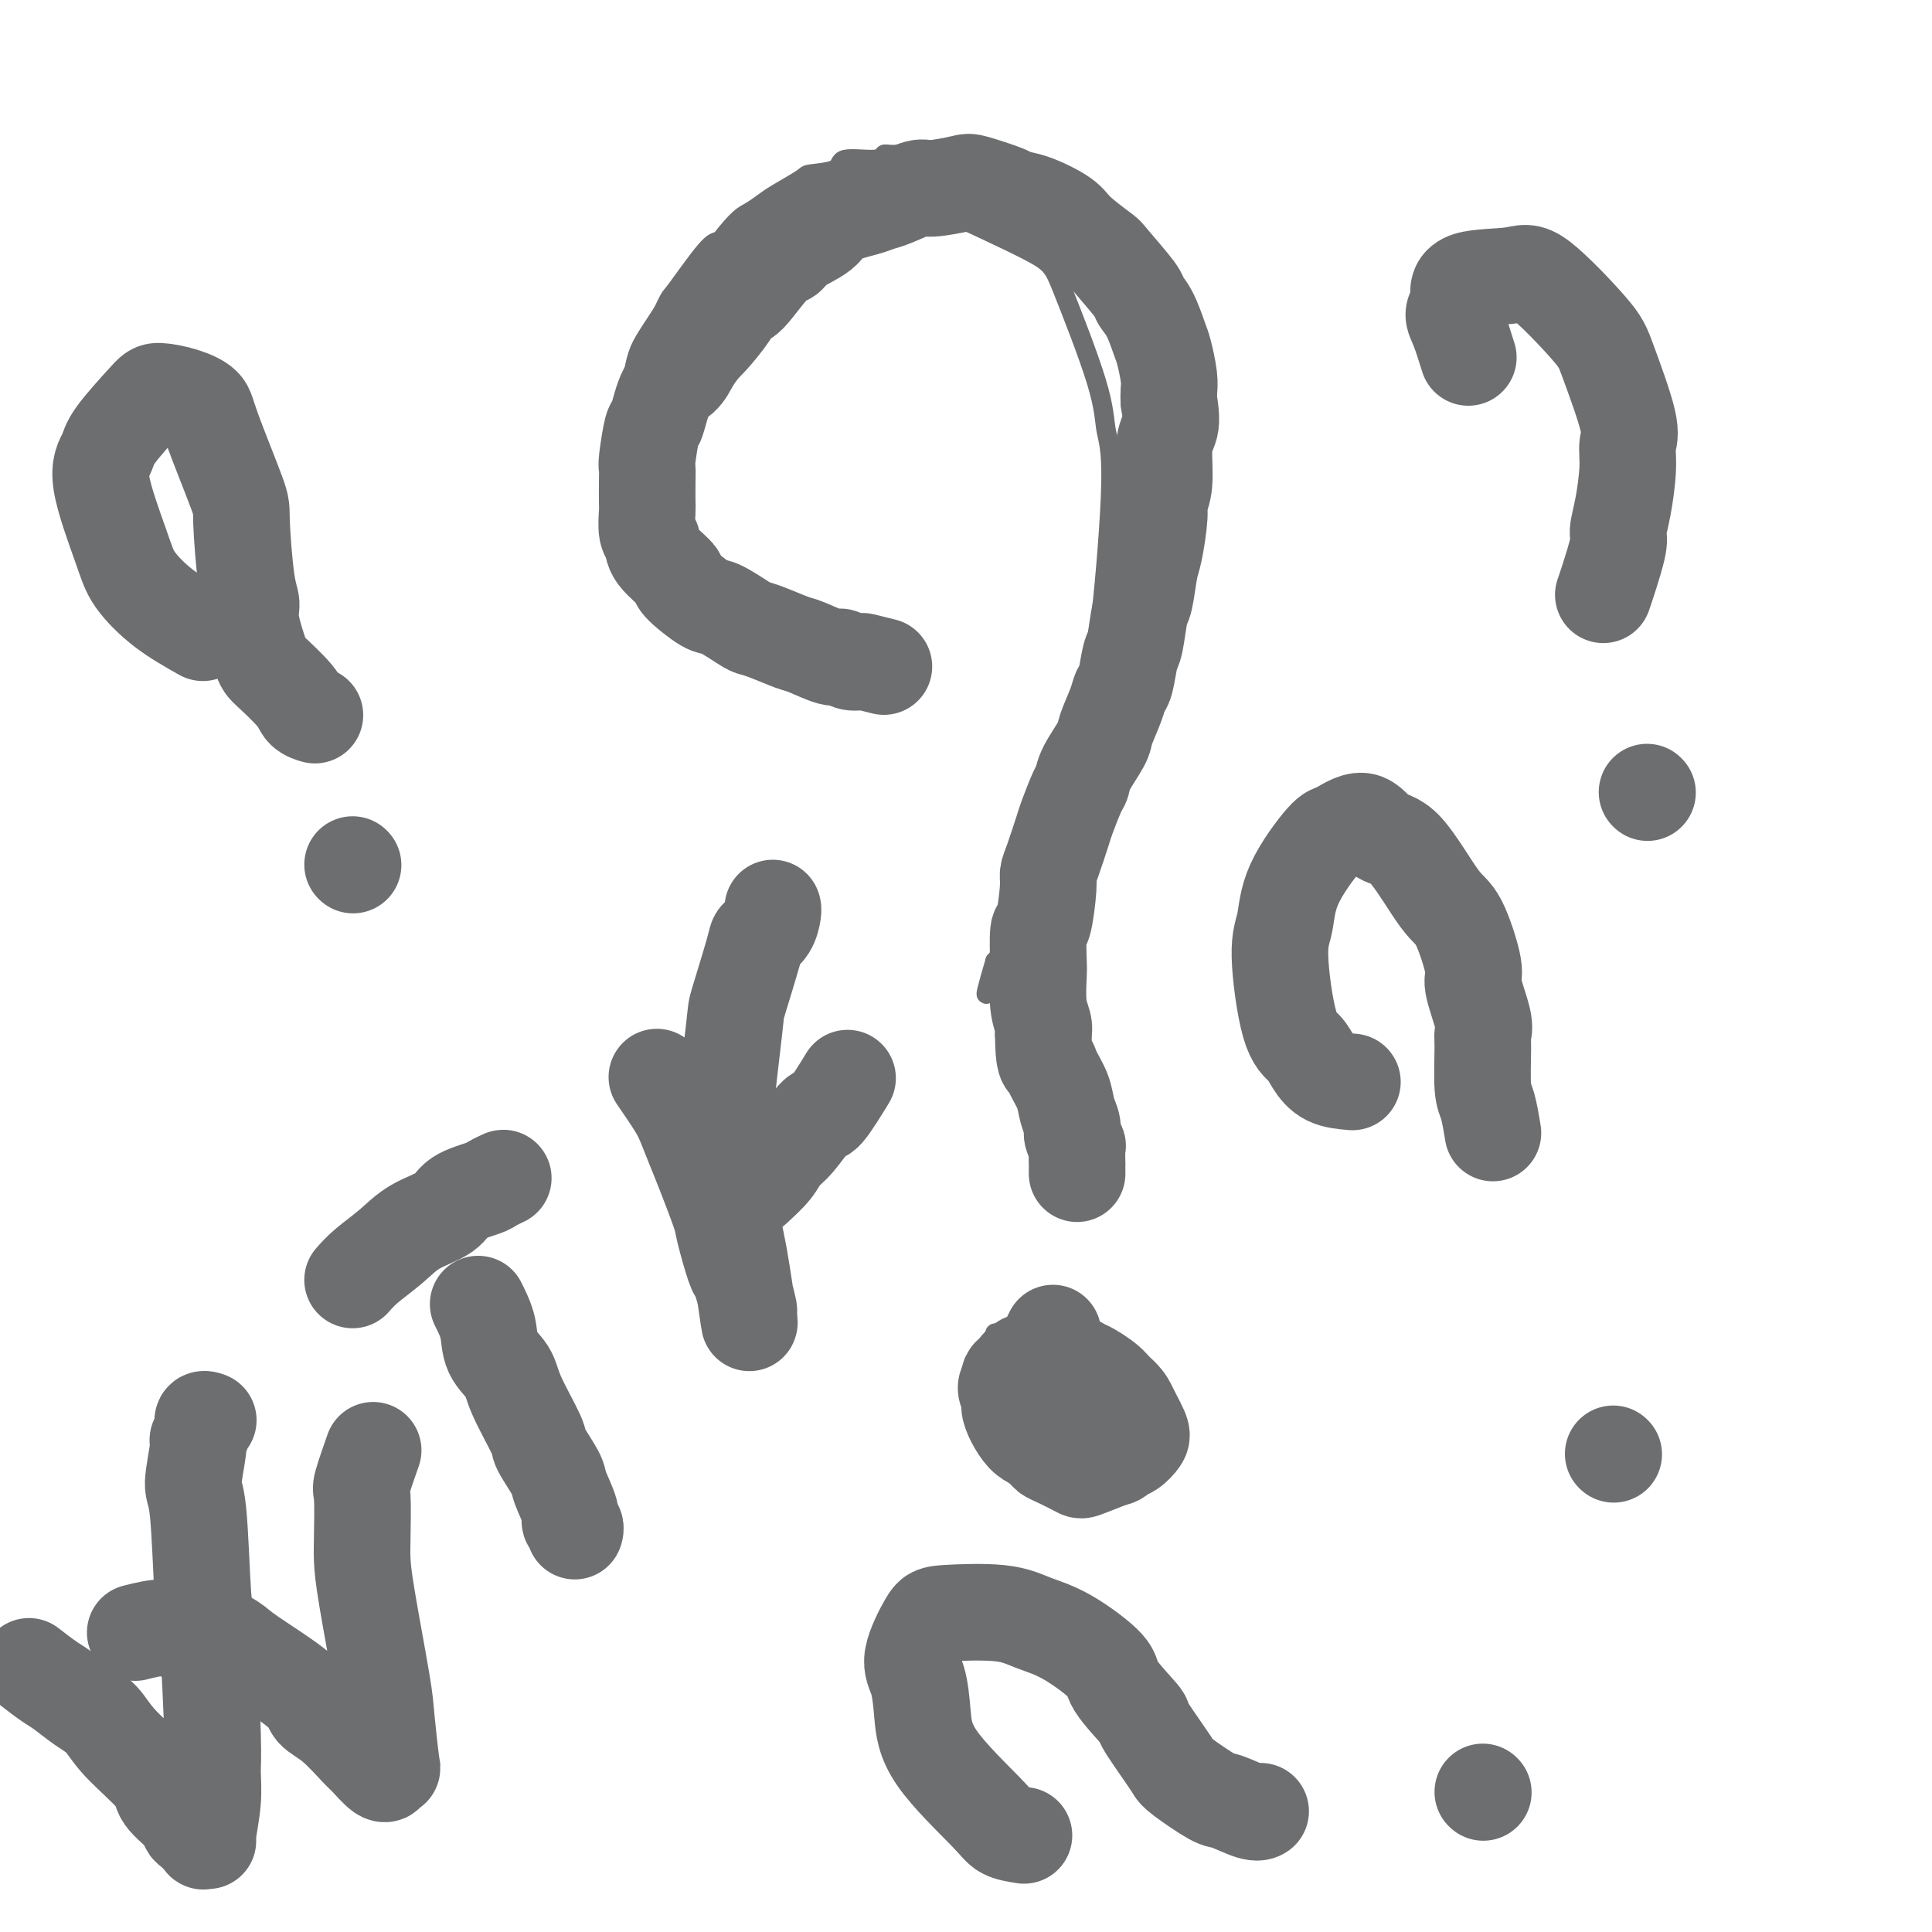<svg viewBox='0 0 400 400' version='1.1' xmlns='http://www.w3.org/2000/svg' xmlns:xlink='http://www.w3.org/1999/xlink'><g fill='none' stroke='#6D6E70' stroke-width='4' stroke-linecap='round' stroke-linejoin='round'><path d='M179,130c-2.141,0.312 -4.282,0.625 -6,1c-1.718,0.375 -3.013,0.814 -5,1c-1.987,0.186 -4.667,0.119 -7,0c-2.333,-0.119 -4.318,-0.290 -6,0c-1.682,0.290 -3.062,1.040 -6,0c-2.938,-1.040 -7.433,-3.871 -10,-5c-2.567,-1.129 -3.207,-0.557 -5,-4c-1.793,-3.443 -4.740,-10.900 -6,-15c-1.260,-4.100 -0.833,-4.842 0,-10c0.833,-5.158 2.072,-14.733 3,-20c0.928,-5.267 1.546,-6.225 4,-10c2.454,-3.775 6.743,-10.367 10,-14c3.257,-3.633 5.482,-4.306 7,-5c1.518,-0.694 2.331,-1.410 8,-3c5.669,-1.590 16.195,-4.056 22,-5c5.805,-0.944 6.889,-0.368 12,2c5.111,2.368 14.251,6.528 19,9c4.749,2.472 5.109,3.256 7,8c1.891,4.744 5.314,13.449 7,19c1.686,5.551 1.636,7.947 2,10c0.364,2.053 1.142,3.762 1,11c-0.142,7.238 -1.205,20.004 -2,27c-0.795,6.996 -1.321,8.223 -3,14c-1.679,5.777 -4.509,16.104 -6,21c-1.491,4.896 -1.642,4.362 -3,7c-1.358,2.638 -3.922,8.447 -5,12c-1.078,3.553 -0.670,4.849 -1,6c-0.330,1.151 -1.396,2.156 -2,4c-0.604,1.844 -0.744,4.527 -1,6c-0.256,1.473 -0.628,1.737 -1,2'/><path d='M206,199c-3.464,11.785 -1.124,5.249 0,3c1.124,-2.249 1.033,-0.211 1,1c-0.033,1.211 -0.009,1.595 0,2c0.009,0.405 0.003,0.830 0,1c-0.003,0.170 -0.001,0.085 0,0'/><path d='M206,276c0.000,0.000 0.100,0.100 0.1,0.1'/><path d='M180,142c-0.417,-1.667 -0.833,-3.333 -1,-4c-0.167,-0.667 -0.083,-0.333 0,0'/><path d='M172,135c-1.502,-0.725 -3.004,-1.450 -4,-2c-0.996,-0.550 -1.485,-0.925 -2,-1c-0.515,-0.075 -1.054,0.149 -2,0c-0.946,-0.149 -2.299,-0.672 -3,-1c-0.701,-0.328 -0.751,-0.460 -2,-1c-1.249,-0.540 -3.696,-1.489 -5,-2c-1.304,-0.511 -1.463,-0.585 -3,-1c-1.537,-0.415 -4.451,-1.171 -6,-2c-1.549,-0.829 -1.732,-1.733 -2,-2c-0.268,-0.267 -0.621,0.101 -2,-1c-1.379,-1.101 -3.785,-3.672 -5,-5c-1.215,-1.328 -1.241,-1.413 -2,-3c-0.759,-1.587 -2.253,-4.676 -3,-7c-0.747,-2.324 -0.747,-3.884 -1,-5c-0.253,-1.116 -0.759,-1.788 -1,-4c-0.241,-2.212 -0.219,-5.966 0,-8c0.219,-2.034 0.633,-2.350 1,-4c0.367,-1.650 0.685,-4.635 1,-7c0.315,-2.365 0.626,-4.112 1,-5c0.374,-0.888 0.810,-0.918 2,-3c1.190,-2.082 3.133,-6.218 4,-8c0.867,-1.782 0.656,-1.211 2,-3c1.344,-1.789 4.241,-5.940 6,-8c1.759,-2.060 2.379,-2.030 3,-2'/><path d='M149,50c3.835,-4.971 4.921,-5.398 6,-6c1.079,-0.602 2.150,-1.378 3,-2c0.850,-0.622 1.480,-1.089 3,-2c1.520,-0.911 3.931,-2.268 5,-3c1.069,-0.732 0.797,-0.841 2,-1c1.203,-0.159 3.880,-0.368 5,-1c1.120,-0.632 0.683,-1.687 2,-2c1.317,-0.313 4.390,0.116 6,0c1.610,-0.116 1.759,-0.778 2,-1c0.241,-0.222 0.575,-0.004 2,0c1.425,0.004 3.942,-0.207 5,0c1.058,0.207 0.655,0.833 2,1c1.345,0.167 4.436,-0.126 6,0c1.564,0.126 1.602,0.671 2,1c0.398,0.329 1.157,0.441 3,1c1.843,0.559 4.771,1.566 6,2c1.229,0.434 0.760,0.295 2,1c1.240,0.705 4.190,2.254 6,3c1.810,0.746 2.481,0.687 3,1c0.519,0.313 0.886,0.997 2,2c1.114,1.003 2.975,2.326 4,3c1.025,0.674 1.216,0.698 2,2c0.784,1.302 2.163,3.881 3,5c0.837,1.119 1.132,0.779 2,2c0.868,1.221 2.309,4.003 3,6c0.691,1.997 0.634,3.209 1,4c0.366,0.791 1.156,1.159 2,3c0.844,1.841 1.742,5.153 2,7c0.258,1.847 -0.123,2.228 0,4c0.123,1.772 0.749,4.935 1,7c0.251,2.065 0.125,3.033 0,4'/><path d='M242,91c0.173,2.874 0.104,2.559 0,4c-0.104,1.441 -0.244,4.637 -1,10c-0.756,5.363 -2.127,12.893 -3,17c-0.873,4.107 -1.248,4.792 -2,7c-0.752,2.208 -1.882,5.941 -3,9c-1.118,3.059 -2.224,5.445 -3,8c-0.776,2.555 -1.222,5.279 -2,7c-0.778,1.721 -1.886,2.438 -3,6c-1.114,3.562 -2.232,9.968 -3,13c-0.768,3.032 -1.185,2.689 -2,8c-0.815,5.311 -2.027,16.276 -3,24c-0.973,7.724 -1.707,12.207 -2,14c-0.293,1.793 -0.147,0.897 0,0'/></g>
<g fill='none' stroke='#6D6E70' stroke-width='20' stroke-linecap='round' stroke-linejoin='round'><path d='M183,138c-1.624,-0.413 -3.247,-0.827 -4,-1c-0.753,-0.173 -0.635,-0.106 -1,0c-0.365,0.106 -1.211,0.251 -2,0c-0.789,-0.251 -1.520,-0.897 -2,-1c-0.480,-0.103 -0.710,0.337 -2,0c-1.290,-0.337 -3.641,-1.450 -5,-2c-1.359,-0.550 -1.726,-0.537 -3,-1c-1.274,-0.463 -3.454,-1.402 -5,-2c-1.546,-0.598 -2.458,-0.854 -3,-1c-0.542,-0.146 -0.716,-0.183 -2,-1c-1.284,-0.817 -3.679,-2.413 -5,-3c-1.321,-0.587 -1.568,-0.164 -3,-1c-1.432,-0.836 -4.048,-2.932 -5,-4c-0.952,-1.068 -0.241,-1.109 -1,-2c-0.759,-0.891 -2.988,-2.632 -4,-4c-1.012,-1.368 -0.807,-2.365 -1,-3c-0.193,-0.635 -0.784,-0.909 -1,-2c-0.216,-1.091 -0.059,-2.998 0,-4c0.059,-1.002 0.019,-1.100 0,-2c-0.019,-0.900 -0.017,-2.604 0,-4c0.017,-1.396 0.048,-2.485 0,-3c-0.048,-0.515 -0.175,-0.455 0,-2c0.175,-1.545 0.652,-4.696 1,-6c0.348,-1.304 0.568,-0.762 1,-2c0.432,-1.238 1.078,-4.256 2,-6c0.922,-1.744 2.121,-2.212 3,-3c0.879,-0.788 1.440,-1.894 2,-3'/><path d='M143,75c1.930,-3.046 2.754,-3.660 4,-5c1.246,-1.340 2.915,-3.405 4,-5c1.085,-1.595 1.586,-2.720 2,-3c0.414,-0.280 0.741,0.284 2,-1c1.259,-1.284 3.450,-4.416 5,-6c1.550,-1.584 2.460,-1.618 3,-2c0.540,-0.382 0.711,-1.111 2,-2c1.289,-0.889 3.697,-1.939 5,-3c1.303,-1.061 1.501,-2.134 3,-3c1.499,-0.866 4.298,-1.523 6,-2c1.702,-0.477 2.305,-0.772 3,-1c0.695,-0.228 1.480,-0.389 3,-1c1.520,-0.611 3.773,-1.674 5,-2c1.227,-0.326 1.426,0.084 3,0c1.574,-0.084 4.522,-0.662 6,-1c1.478,-0.338 1.485,-0.435 3,0c1.515,0.435 4.538,1.402 6,2c1.462,0.598 1.362,0.826 2,1c0.638,0.174 2.012,0.293 4,1c1.988,0.707 4.589,2.000 6,3c1.411,1.000 1.630,1.706 3,3c1.370,1.294 3.889,3.177 5,4c1.111,0.823 0.812,0.588 2,2c1.188,1.412 3.862,4.473 5,6c1.138,1.527 0.739,1.522 1,2c0.261,0.478 1.180,1.441 2,3c0.820,1.559 1.540,3.716 2,5c0.460,1.284 0.659,1.695 1,3c0.341,1.305 0.822,3.505 1,5c0.178,1.495 0.051,2.284 0,3c-0.051,0.716 -0.025,1.358 0,2'/><path d='M242,83c0.684,3.999 0.394,4.996 0,6c-0.394,1.004 -0.893,2.016 -1,4c-0.107,1.984 0.179,4.940 0,7c-0.179,2.060 -0.821,3.224 -1,4c-0.179,0.776 0.107,1.162 0,3c-0.107,1.838 -0.606,5.126 -1,7c-0.394,1.874 -0.683,2.333 -1,4c-0.317,1.667 -0.662,4.541 -1,6c-0.338,1.459 -0.668,1.503 -1,3c-0.332,1.497 -0.665,4.446 -1,6c-0.335,1.554 -0.671,1.712 -1,3c-0.329,1.288 -0.649,3.707 -1,5c-0.351,1.293 -0.731,1.459 -1,2c-0.269,0.541 -0.425,1.458 -1,3c-0.575,1.542 -1.567,3.708 -2,5c-0.433,1.292 -0.305,1.708 -1,3c-0.695,1.292 -2.213,3.459 -3,5c-0.787,1.541 -0.844,2.457 -1,3c-0.156,0.543 -0.410,0.712 -1,2c-0.590,1.288 -1.516,3.694 -2,5c-0.484,1.306 -0.525,1.510 -1,3c-0.475,1.490 -1.385,4.264 -2,6c-0.615,1.736 -0.935,2.434 -1,3c-0.065,0.566 0.127,1.002 0,3c-0.127,1.998 -0.571,5.560 -1,7c-0.429,1.440 -0.843,0.760 -1,2c-0.157,1.240 -0.056,4.401 0,6c0.056,1.599 0.066,1.635 0,3c-0.066,1.365 -0.210,4.060 0,6c0.210,1.940 0.774,3.126 1,4c0.226,0.874 0.113,1.437 0,2'/><path d='M216,214c0.041,6.393 0.642,5.877 1,6c0.358,0.123 0.473,0.886 1,2c0.527,1.114 1.465,2.579 2,4c0.535,1.421 0.665,2.798 1,4c0.335,1.202 0.874,2.229 1,3c0.126,0.771 -0.162,1.288 0,2c0.162,0.712 0.776,1.621 1,2c0.224,0.379 0.060,0.230 0,1c-0.060,0.770 -0.016,2.459 0,3c0.016,0.541 0.004,-0.065 0,0c-0.004,0.065 -0.001,0.801 0,1c0.001,0.199 0.000,-0.139 0,0c-0.000,0.139 -0.000,0.754 0,1c0.000,0.246 0.000,0.123 0,0'/><path d='M218,276c-0.762,1.549 -1.524,3.099 -2,4c-0.476,0.901 -0.665,1.155 -1,2c-0.335,0.845 -0.815,2.282 -1,3c-0.185,0.718 -0.075,0.717 0,2c0.075,1.283 0.115,3.848 0,5c-0.115,1.152 -0.384,0.890 0,2c0.384,1.110 1.422,3.592 2,5c0.578,1.408 0.695,1.744 1,2c0.305,0.256 0.798,0.434 2,1c1.202,0.566 3.113,1.520 4,2c0.887,0.480 0.750,0.486 2,0c1.250,-0.486 3.888,-1.465 5,-2c1.112,-0.535 0.697,-0.625 1,-1c0.303,-0.375 1.325,-1.033 2,-2c0.675,-0.967 1.005,-2.241 1,-3c-0.005,-0.759 -0.344,-1.001 -1,-2c-0.656,-0.999 -1.630,-2.754 -2,-4c-0.370,-1.246 -0.137,-1.984 -1,-3c-0.863,-1.016 -2.822,-2.312 -4,-3c-1.178,-0.688 -1.576,-0.769 -2,-1c-0.424,-0.231 -0.876,-0.614 -2,-1c-1.124,-0.386 -2.921,-0.776 -4,-1c-1.079,-0.224 -1.442,-0.281 -2,0c-0.558,0.281 -1.313,0.901 -2,1c-0.687,0.099 -1.308,-0.324 -2,0c-0.692,0.324 -1.456,1.395 -2,2c-0.544,0.605 -0.870,0.744 -1,1c-0.130,0.256 -0.065,0.628 0,1'/><path d='M209,286c-1.383,1.369 -0.341,2.291 0,3c0.341,0.709 -0.021,1.207 0,2c0.021,0.793 0.424,1.883 1,3c0.576,1.117 1.324,2.262 2,3c0.676,0.738 1.280,1.070 3,2c1.720,0.930 4.558,2.457 6,3c1.442,0.543 1.490,0.100 3,0c1.510,-0.100 4.483,0.141 6,0c1.517,-0.141 1.577,-0.664 2,-1c0.423,-0.336 1.210,-0.486 2,-1c0.790,-0.514 1.583,-1.392 2,-2c0.417,-0.608 0.459,-0.947 0,-2c-0.459,-1.053 -1.418,-2.821 -2,-4c-0.582,-1.179 -0.786,-1.768 -2,-3c-1.214,-1.232 -3.436,-3.108 -5,-4c-1.564,-0.892 -2.468,-0.801 -3,-1c-0.532,-0.199 -0.692,-0.688 -2,-1c-1.308,-0.312 -3.766,-0.448 -5,0c-1.234,0.448 -1.245,1.479 -2,2c-0.755,0.521 -2.254,0.531 -3,1c-0.746,0.469 -0.739,1.395 -1,2c-0.261,0.605 -0.789,0.887 -1,1c-0.211,0.113 -0.106,0.056 0,0'/><path d='M6,345c1.444,1.115 2.889,2.231 4,3c1.111,0.769 1.889,1.192 3,2c1.111,0.808 2.557,2.000 4,3c1.443,1.000 2.884,1.808 4,3c1.116,1.192 1.906,2.768 4,5c2.094,2.232 5.491,5.122 7,7c1.509,1.878 1.130,2.745 2,4c0.870,1.255 2.988,2.897 4,4c1.012,1.103 0.916,1.668 1,2c0.084,0.332 0.347,0.431 1,1c0.653,0.569 1.695,1.610 2,2c0.305,0.390 -0.129,0.131 0,0c0.129,-0.131 0.820,-0.134 1,0c0.180,0.134 -0.151,0.403 0,-1c0.151,-1.403 0.783,-4.480 1,-7c0.217,-2.520 0.017,-4.483 0,-6c-0.017,-1.517 0.148,-2.590 0,-8c-0.148,-5.410 -0.610,-15.159 -1,-20c-0.390,-4.841 -0.708,-4.774 -1,-9c-0.292,-4.226 -0.558,-12.746 -1,-17c-0.442,-4.254 -1.062,-4.244 -1,-6c0.062,-1.756 0.805,-5.280 1,-7c0.195,-1.720 -0.158,-1.638 0,-2c0.158,-0.362 0.826,-1.169 1,-2c0.174,-0.831 -0.145,-1.685 0,-2c0.145,-0.315 0.756,-0.090 1,0c0.244,0.090 0.122,0.045 0,0'/><path d='M28,338c2.197,-0.549 4.394,-1.098 6,-1c1.606,0.098 2.620,0.844 4,1c1.380,0.156 3.127,-0.278 5,0c1.873,0.278 3.871,1.268 5,2c1.129,0.732 1.388,1.205 4,3c2.612,1.795 7.577,4.913 10,7c2.423,2.087 2.306,3.145 3,4c0.694,0.855 2.200,1.507 4,3c1.800,1.493 3.893,3.827 5,5c1.107,1.173 1.228,1.185 2,2c0.772,0.815 2.194,2.433 3,3c0.806,0.567 0.997,0.084 1,0c0.003,-0.084 -0.182,0.233 0,0c0.182,-0.233 0.732,-1.016 1,-1c0.268,0.016 0.254,0.829 0,-1c-0.254,-1.829 -0.748,-6.301 -1,-9c-0.252,-2.699 -0.263,-3.624 -1,-8c-0.737,-4.376 -2.199,-12.204 -3,-17c-0.801,-4.796 -0.939,-6.561 -1,-8c-0.061,-1.439 -0.044,-2.551 0,-5c0.044,-2.449 0.115,-6.234 0,-8c-0.115,-1.766 -0.416,-1.514 0,-3c0.416,-1.486 1.547,-4.710 2,-6c0.453,-1.290 0.226,-0.645 0,0'/><path d='M99,270c0.815,1.644 1.631,3.288 2,5c0.369,1.712 0.292,3.491 1,5c0.708,1.509 2.201,2.747 3,4c0.799,1.253 0.906,2.521 2,5c1.094,2.479 3.177,6.170 4,8c0.823,1.830 0.388,1.800 1,3c0.612,1.200 2.273,3.631 3,5c0.727,1.369 0.520,1.677 1,3c0.480,1.323 1.645,3.661 2,5c0.355,1.339 -0.101,1.678 0,2c0.101,0.322 0.758,0.625 1,1c0.242,0.375 0.069,0.821 0,1c-0.069,0.179 -0.035,0.089 0,0'/><path d='M73,265c0.808,-0.917 1.617,-1.835 3,-3c1.383,-1.165 3.341,-2.578 5,-4c1.659,-1.422 3.021,-2.853 5,-4c1.979,-1.147 4.576,-2.010 6,-3c1.424,-0.990 1.674,-2.108 3,-3c1.326,-0.892 3.728,-1.560 5,-2c1.272,-0.440 1.413,-0.654 2,-1c0.587,-0.346 1.620,-0.824 2,-1c0.380,-0.176 0.109,-0.050 0,0c-0.109,0.050 -0.054,0.025 0,0'/><path d='M136,223c1.515,2.210 3.030,4.420 4,6c0.970,1.580 1.397,2.529 2,4c0.603,1.471 1.384,3.463 2,5c0.616,1.537 1.068,2.620 2,5c0.932,2.380 2.343,6.056 3,8c0.657,1.944 0.558,2.154 1,4c0.442,1.846 1.424,5.328 2,7c0.576,1.672 0.744,1.535 1,2c0.256,0.465 0.599,1.533 1,3c0.401,1.467 0.861,3.332 1,4c0.139,0.668 -0.043,0.139 0,1c0.043,0.861 0.311,3.111 0,1c-0.311,-2.111 -1.200,-8.584 -2,-13c-0.800,-4.416 -1.510,-6.775 -2,-10c-0.490,-3.225 -0.762,-7.316 -1,-10c-0.238,-2.684 -0.444,-3.961 0,-9c0.444,-5.039 1.537,-13.838 2,-18c0.463,-4.162 0.296,-3.686 1,-6c0.704,-2.314 2.280,-7.419 3,-10c0.720,-2.581 0.585,-2.639 1,-3c0.415,-0.361 1.379,-1.025 2,-2c0.621,-0.975 0.898,-2.261 1,-3c0.102,-0.739 0.027,-0.930 0,-1c-0.027,-0.070 -0.008,-0.020 0,0c0.008,0.020 0.004,0.010 0,0'/><path d='M156,246c1.525,-1.400 3.049,-2.800 4,-4c0.951,-1.200 1.327,-2.200 2,-3c0.673,-0.800 1.642,-1.399 3,-3c1.358,-1.601 3.106,-4.202 4,-5c0.894,-0.798 0.933,0.208 2,-1c1.067,-1.208 3.162,-4.631 4,-6c0.838,-1.369 0.419,-0.685 0,0'/><path d='M280,224c-1.815,-0.161 -3.629,-0.321 -5,-1c-1.371,-0.679 -2.297,-1.876 -3,-3c-0.703,-1.124 -1.181,-2.175 -2,-3c-0.819,-0.825 -1.978,-1.423 -3,-5c-1.022,-3.577 -1.906,-10.133 -2,-14c-0.094,-3.867 0.603,-5.047 1,-7c0.397,-1.953 0.492,-4.681 2,-8c1.508,-3.319 4.427,-7.231 6,-9c1.573,-1.769 1.800,-1.395 3,-2c1.200,-0.605 3.373,-2.187 5,-2c1.627,0.187 2.707,2.145 4,3c1.293,0.855 2.800,0.609 5,3c2.200,2.391 5.095,7.421 7,10c1.905,2.579 2.822,2.708 4,5c1.178,2.292 2.617,6.748 3,9c0.383,2.252 -0.290,2.302 0,4c0.290,1.698 1.545,5.046 2,7c0.455,1.954 0.112,2.514 0,3c-0.112,0.486 0.009,0.898 0,3c-0.009,2.102 -0.147,5.893 0,8c0.147,2.107 0.578,2.529 1,4c0.422,1.471 0.835,3.992 1,5c0.165,1.008 0.083,0.504 0,0'/><path d='M334,301c0.000,0.000 0.100,0.100 0.1,0.1'/><path d='M42,131c-2.758,-1.552 -5.517,-3.104 -8,-5c-2.483,-1.896 -4.692,-4.135 -6,-6c-1.308,-1.865 -1.717,-3.357 -3,-7c-1.283,-3.643 -3.440,-9.436 -4,-13c-0.560,-3.564 0.478,-4.900 1,-6c0.522,-1.100 0.529,-1.963 2,-4c1.471,-2.037 4.407,-5.247 6,-7c1.593,-1.753 1.842,-2.049 3,-2c1.158,0.049 3.224,0.444 5,1c1.776,0.556 3.263,1.272 4,2c0.737,0.728 0.723,1.468 2,5c1.277,3.532 3.843,9.855 5,13c1.157,3.145 0.905,3.112 1,6c0.095,2.888 0.536,8.696 1,12c0.464,3.304 0.951,4.103 1,5c0.049,0.897 -0.339,1.893 0,4c0.339,2.107 1.405,5.325 2,7c0.595,1.675 0.720,1.808 2,3c1.280,1.192 3.714,3.443 5,5c1.286,1.557 1.423,2.419 2,3c0.577,0.581 1.593,0.880 2,1c0.407,0.120 0.203,0.060 0,0'/><path d='M73,179c0.000,0.000 0.100,0.100 0.1,0.1'/><path d='M304,74c-0.702,-2.247 -1.404,-4.493 -2,-6c-0.596,-1.507 -1.086,-2.273 -1,-3c0.086,-0.727 0.747,-1.415 1,-2c0.253,-0.585 0.099,-1.065 0,-2c-0.099,-0.935 -0.142,-2.323 2,-3c2.142,-0.677 6.470,-0.641 9,-1c2.530,-0.359 3.262,-1.111 6,1c2.738,2.111 7.480,7.085 10,10c2.520,2.915 2.816,3.769 4,7c1.184,3.231 3.255,8.837 4,12c0.745,3.163 0.163,3.882 0,5c-0.163,1.118 0.093,2.635 0,5c-0.093,2.365 -0.537,5.580 -1,8c-0.463,2.420 -0.947,4.046 -1,5c-0.053,0.954 0.326,1.235 0,3c-0.326,1.765 -1.357,5.014 -2,7c-0.643,1.986 -0.898,2.710 -1,3c-0.102,0.290 -0.051,0.145 0,0'/><path d='M341,164c0.000,0.000 0.100,0.100 0.1,0.1'/><path d='M212,380c-1.518,-0.244 -3.036,-0.487 -4,-1c-0.964,-0.513 -1.375,-1.295 -4,-4c-2.625,-2.705 -7.464,-7.334 -10,-11c-2.536,-3.666 -2.769,-6.369 -3,-9c-0.231,-2.631 -0.461,-5.190 -1,-7c-0.539,-1.810 -1.388,-2.871 -1,-5c0.388,-2.129 2.014,-5.325 3,-7c0.986,-1.675 1.334,-1.830 4,-2c2.666,-0.170 7.652,-0.356 11,0c3.348,0.356 5.060,1.252 7,2c1.940,0.748 4.110,1.348 7,3c2.890,1.652 6.500,4.358 8,6c1.500,1.642 0.888,2.222 2,4c1.112,1.778 3.946,4.753 5,6c1.054,1.247 0.328,0.765 1,2c0.672,1.235 2.743,4.185 4,6c1.257,1.815 1.698,2.494 2,3c0.302,0.506 0.463,0.840 2,2c1.537,1.160 4.451,3.148 6,4c1.549,0.852 1.735,0.569 3,1c1.265,0.431 3.610,1.578 5,2c1.390,0.422 1.826,0.121 2,0c0.174,-0.121 0.087,-0.060 0,0'/><path d='M307,371c0.000,0.000 0.100,0.100 0.1,0.1'/></g>
</svg>